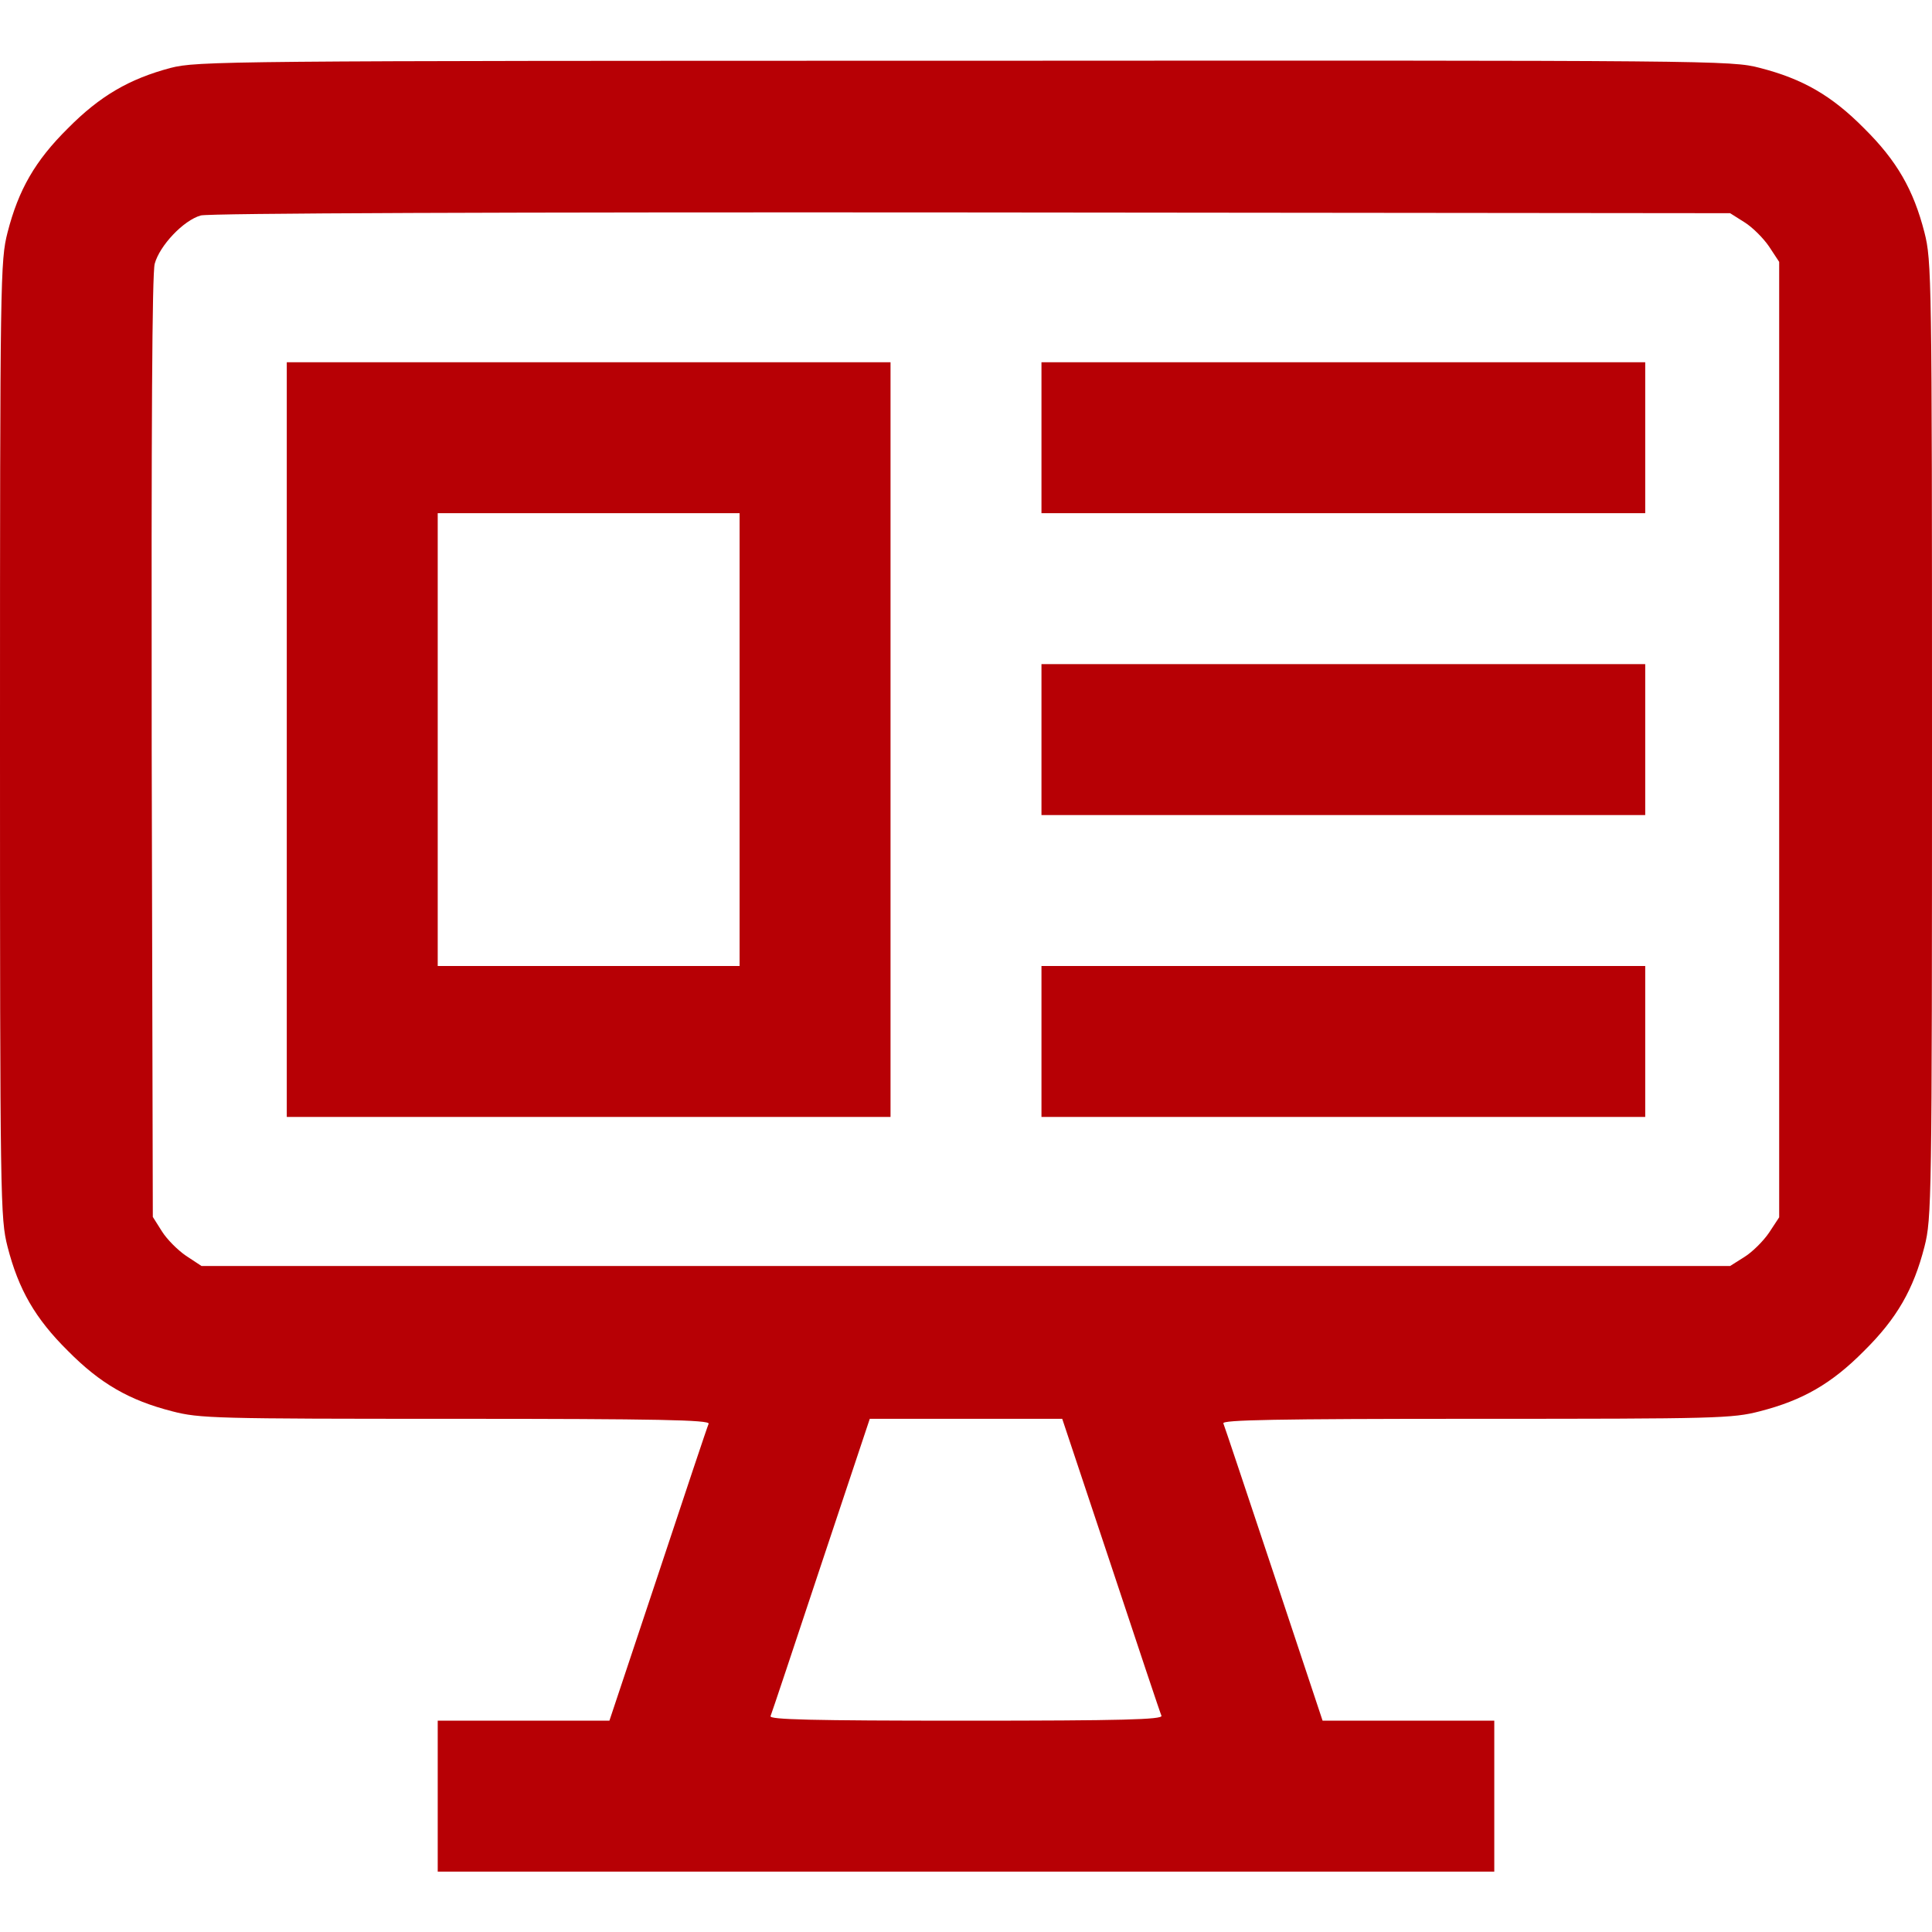 <?xml version="1.0" standalone="no"?>
<!DOCTYPE svg PUBLIC "-//W3C//DTD SVG 20010904//EN"
 "http://www.w3.org/TR/2001/REC-SVG-20010904/DTD/svg10.dtd">
<svg version="1.0" xmlns="http://www.w3.org/2000/svg"
 width="512pt" height="512pt" viewBox="0 0 512 512"
 preserveAspectRatio="xMidYMid meet">

<g transform="translate(0,512) scale(0.1,-0.1)"
fill="#b70005" stroke="none">
<path d="M452 4940 c-109 -29 -187 -74 -272 -160 -87 -86 -131 -163 -160 -276
-19 -75 -20 -115 -20 -1344 0 -1229 1 -1269 20 -1344 29 -113 73 -190 160
-276 86 -87 163 -131 276 -160 73 -19 113 -20 752 -20 535 0 673 -3 670 -13
-3 -6 -63 -186 -134 -400 l-129 -387 -227 0 -228 0 0 -200 0 -200 1400 0 1400
0 0 200 0 200 -228 0 -227 0 -129 388 c-71 213 -131 393 -134 400 -3 9 135 12
670 12 639 0 679 1 752 20 113 29 190 73 276 160 87 86 131 163 160 276 19 75
20 115 20 1344 0 1229 -1 1269 -20 1344 -29 113 -73 190 -160 276 -86 87 -163
131 -276 160 -76 20 -117 20 -2108 19 -1967 0 -2033 -1 -2104 -19z m4171 -409
c21 -13 50 -42 65 -64 l27 -41 0 -1266 0 -1266 -27 -41 c-15 -22 -44 -51 -65
-64 l-38 -24 -2026 0 -2025 0 -41 27 c-22 15 -51 44 -64 65 l-24 38 -3 1243
c-1 859 1 1256 8 1283 13 48 76 115 122 128 21 6 793 9 2043 8 l2010 -2 38
-24z m-1679 -3558 c71 -214 131 -394 134 -400 3 -10 -104 -13 -518 -13 -414 0
-521 3 -518 12 3 7 63 187 134 401 l129 387 255 0 255 0 129 -387z"/>
<path d="M760 3160 l0 -1000 800 0 800 0 0 1000 0 1000 -800 0 -800 0 0 -1000z
m1200 0 l0 -600 -400 0 -400 0 0 600 0 600 400 0 400 0 0 -600z"/>
<path d="M2760 3960 l0 -200 800 0 800 0 0 200 0 200 -800 0 -800 0 0 -200z"/>
<path d="M2760 3160 l0 -200 800 0 800 0 0 200 0 200 -800 0 -800 0 0 -200z"/>
<path d="M2760 2360 l0 -200 800 0 800 0 0 200 0 200 -800 0 -800 0 0 -200z"/>
</g>
</svg>
